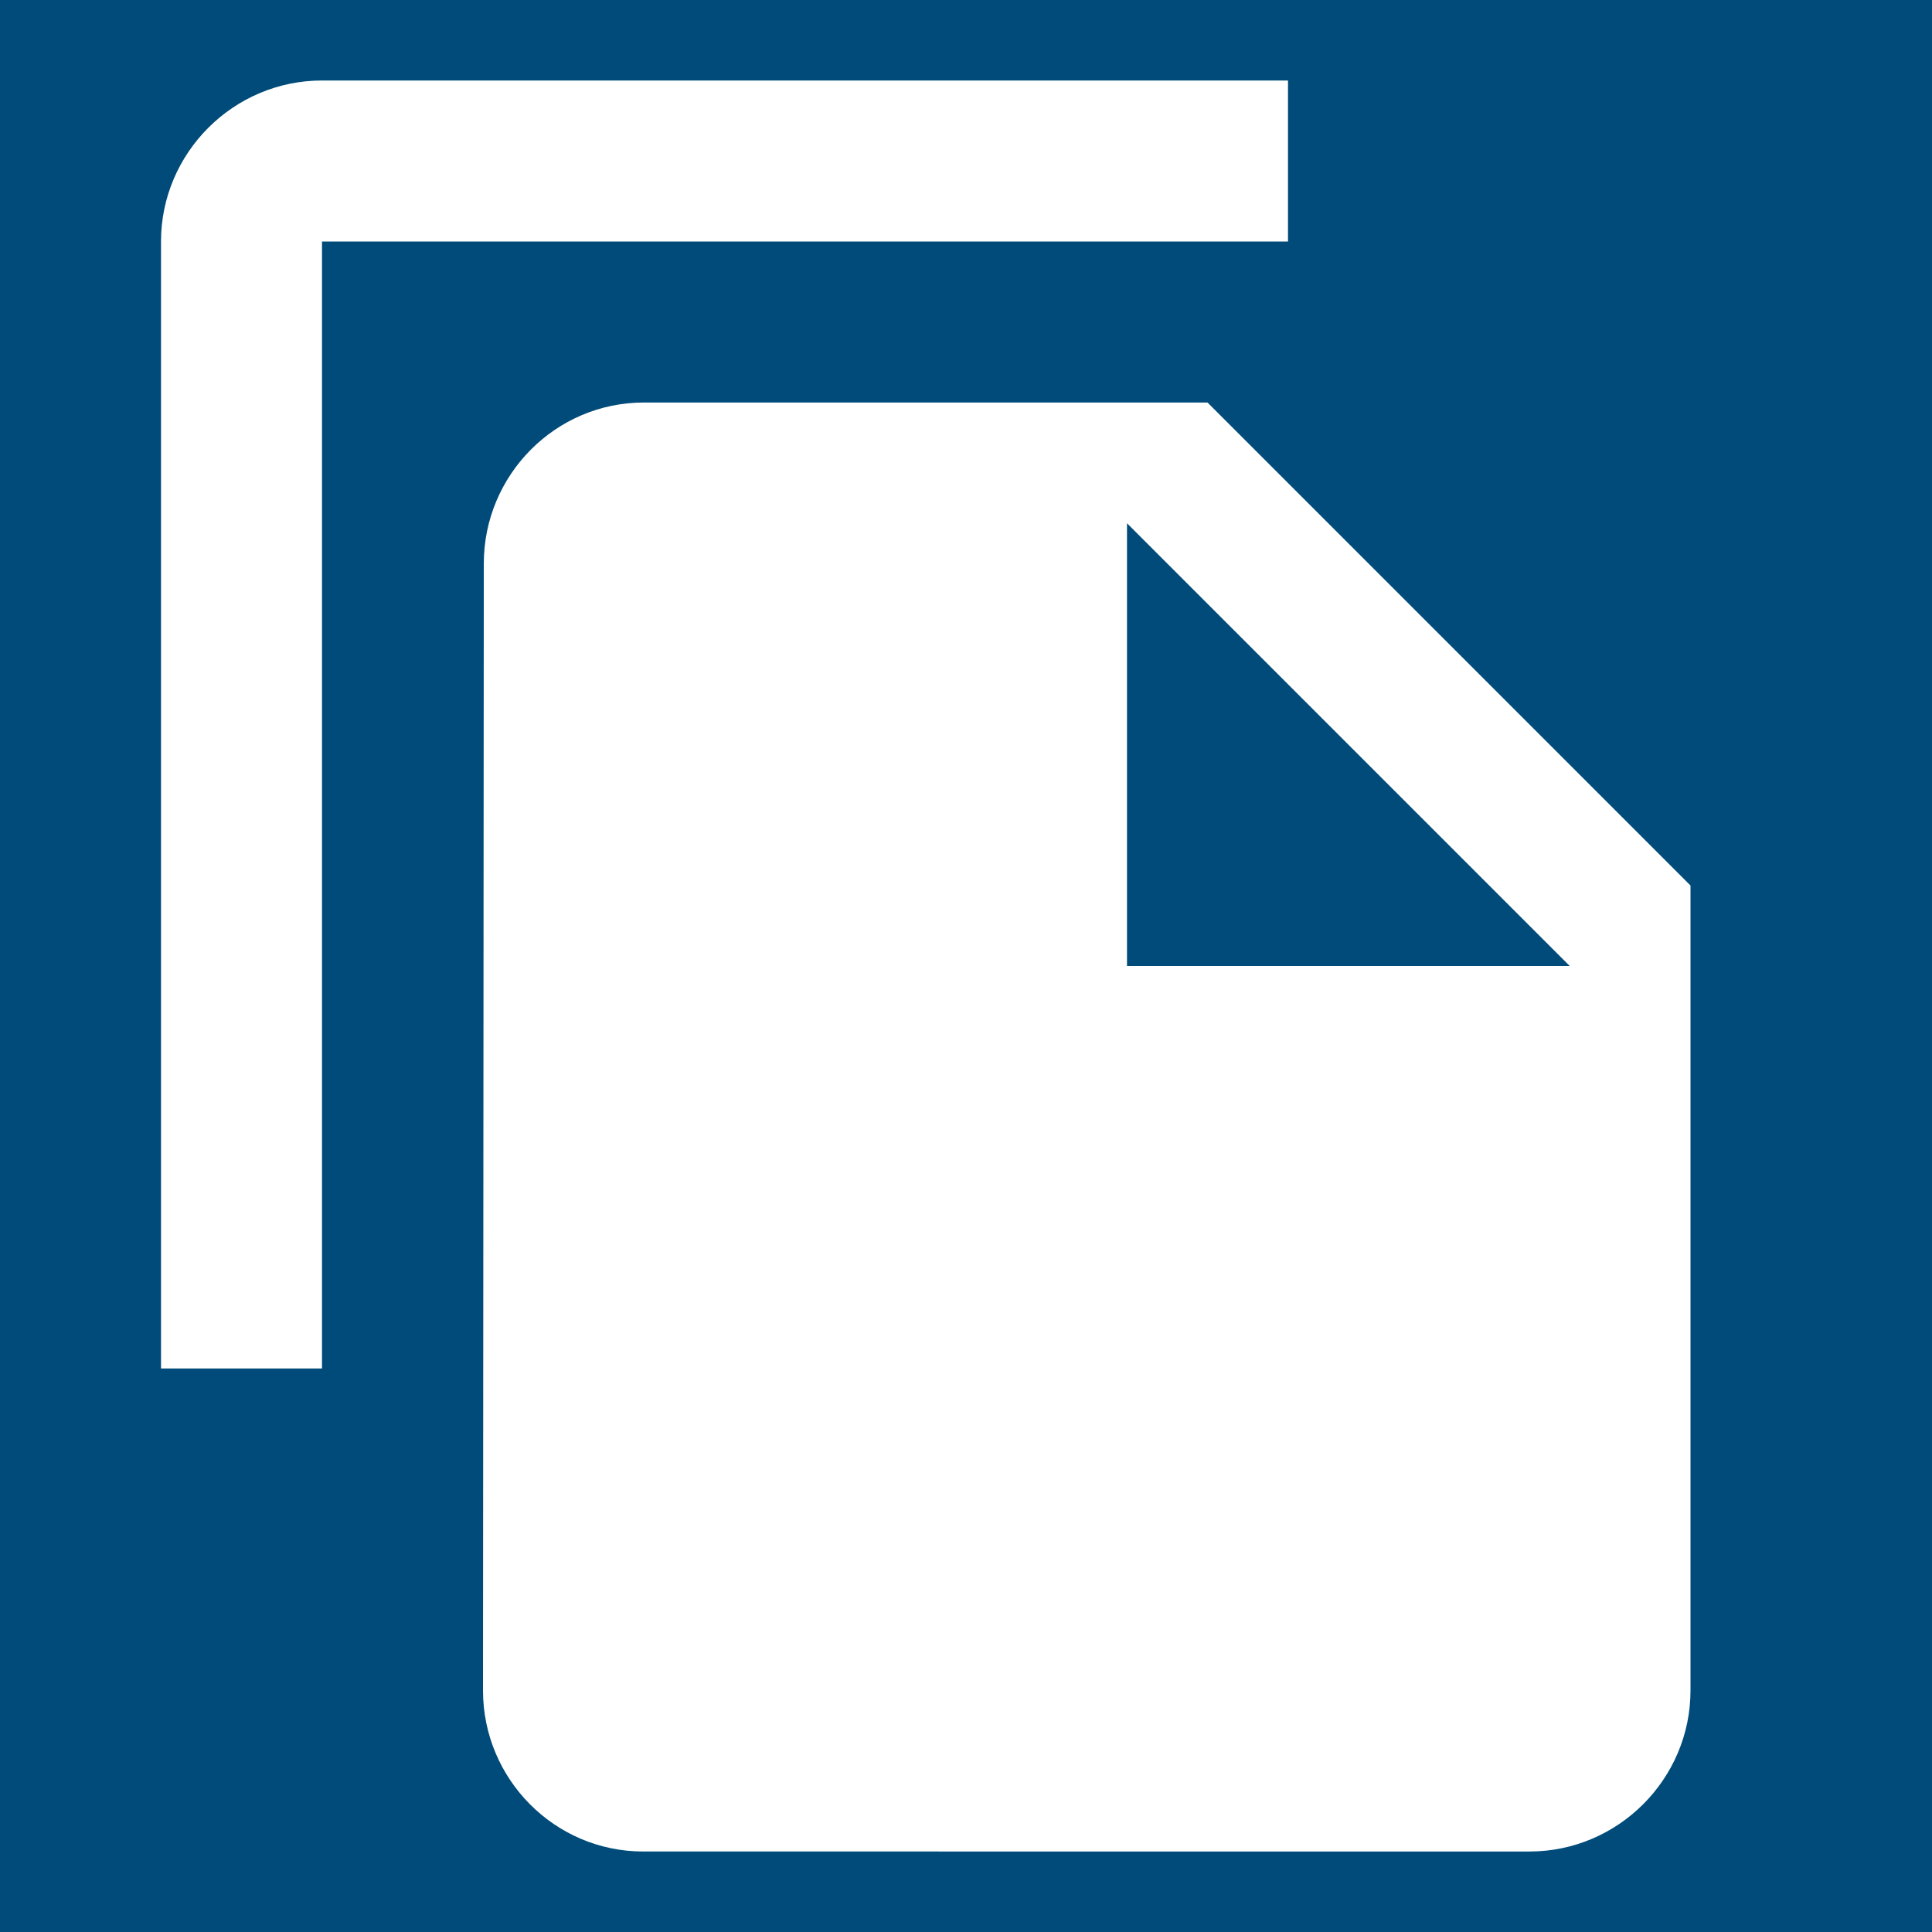 <svg xmlns="http://www.w3.org/2000/svg" width="18" height="18" viewBox="0 0 24 24"><path fill="#004b79" d="M0 0h24v24H0z"/><path fill="white" d="M16 1H4c-1.1 0-2 .9-2 2v14h2V3h12V1zm-1 4l6 6v10c0 1.1-.9 2-2 2H7.99C6.89 23 6 22.1 6 21l.01-14c0-1.1.89-2 1.99-2h7zm-1 7h5.5L14 6.5V12z"/></svg>